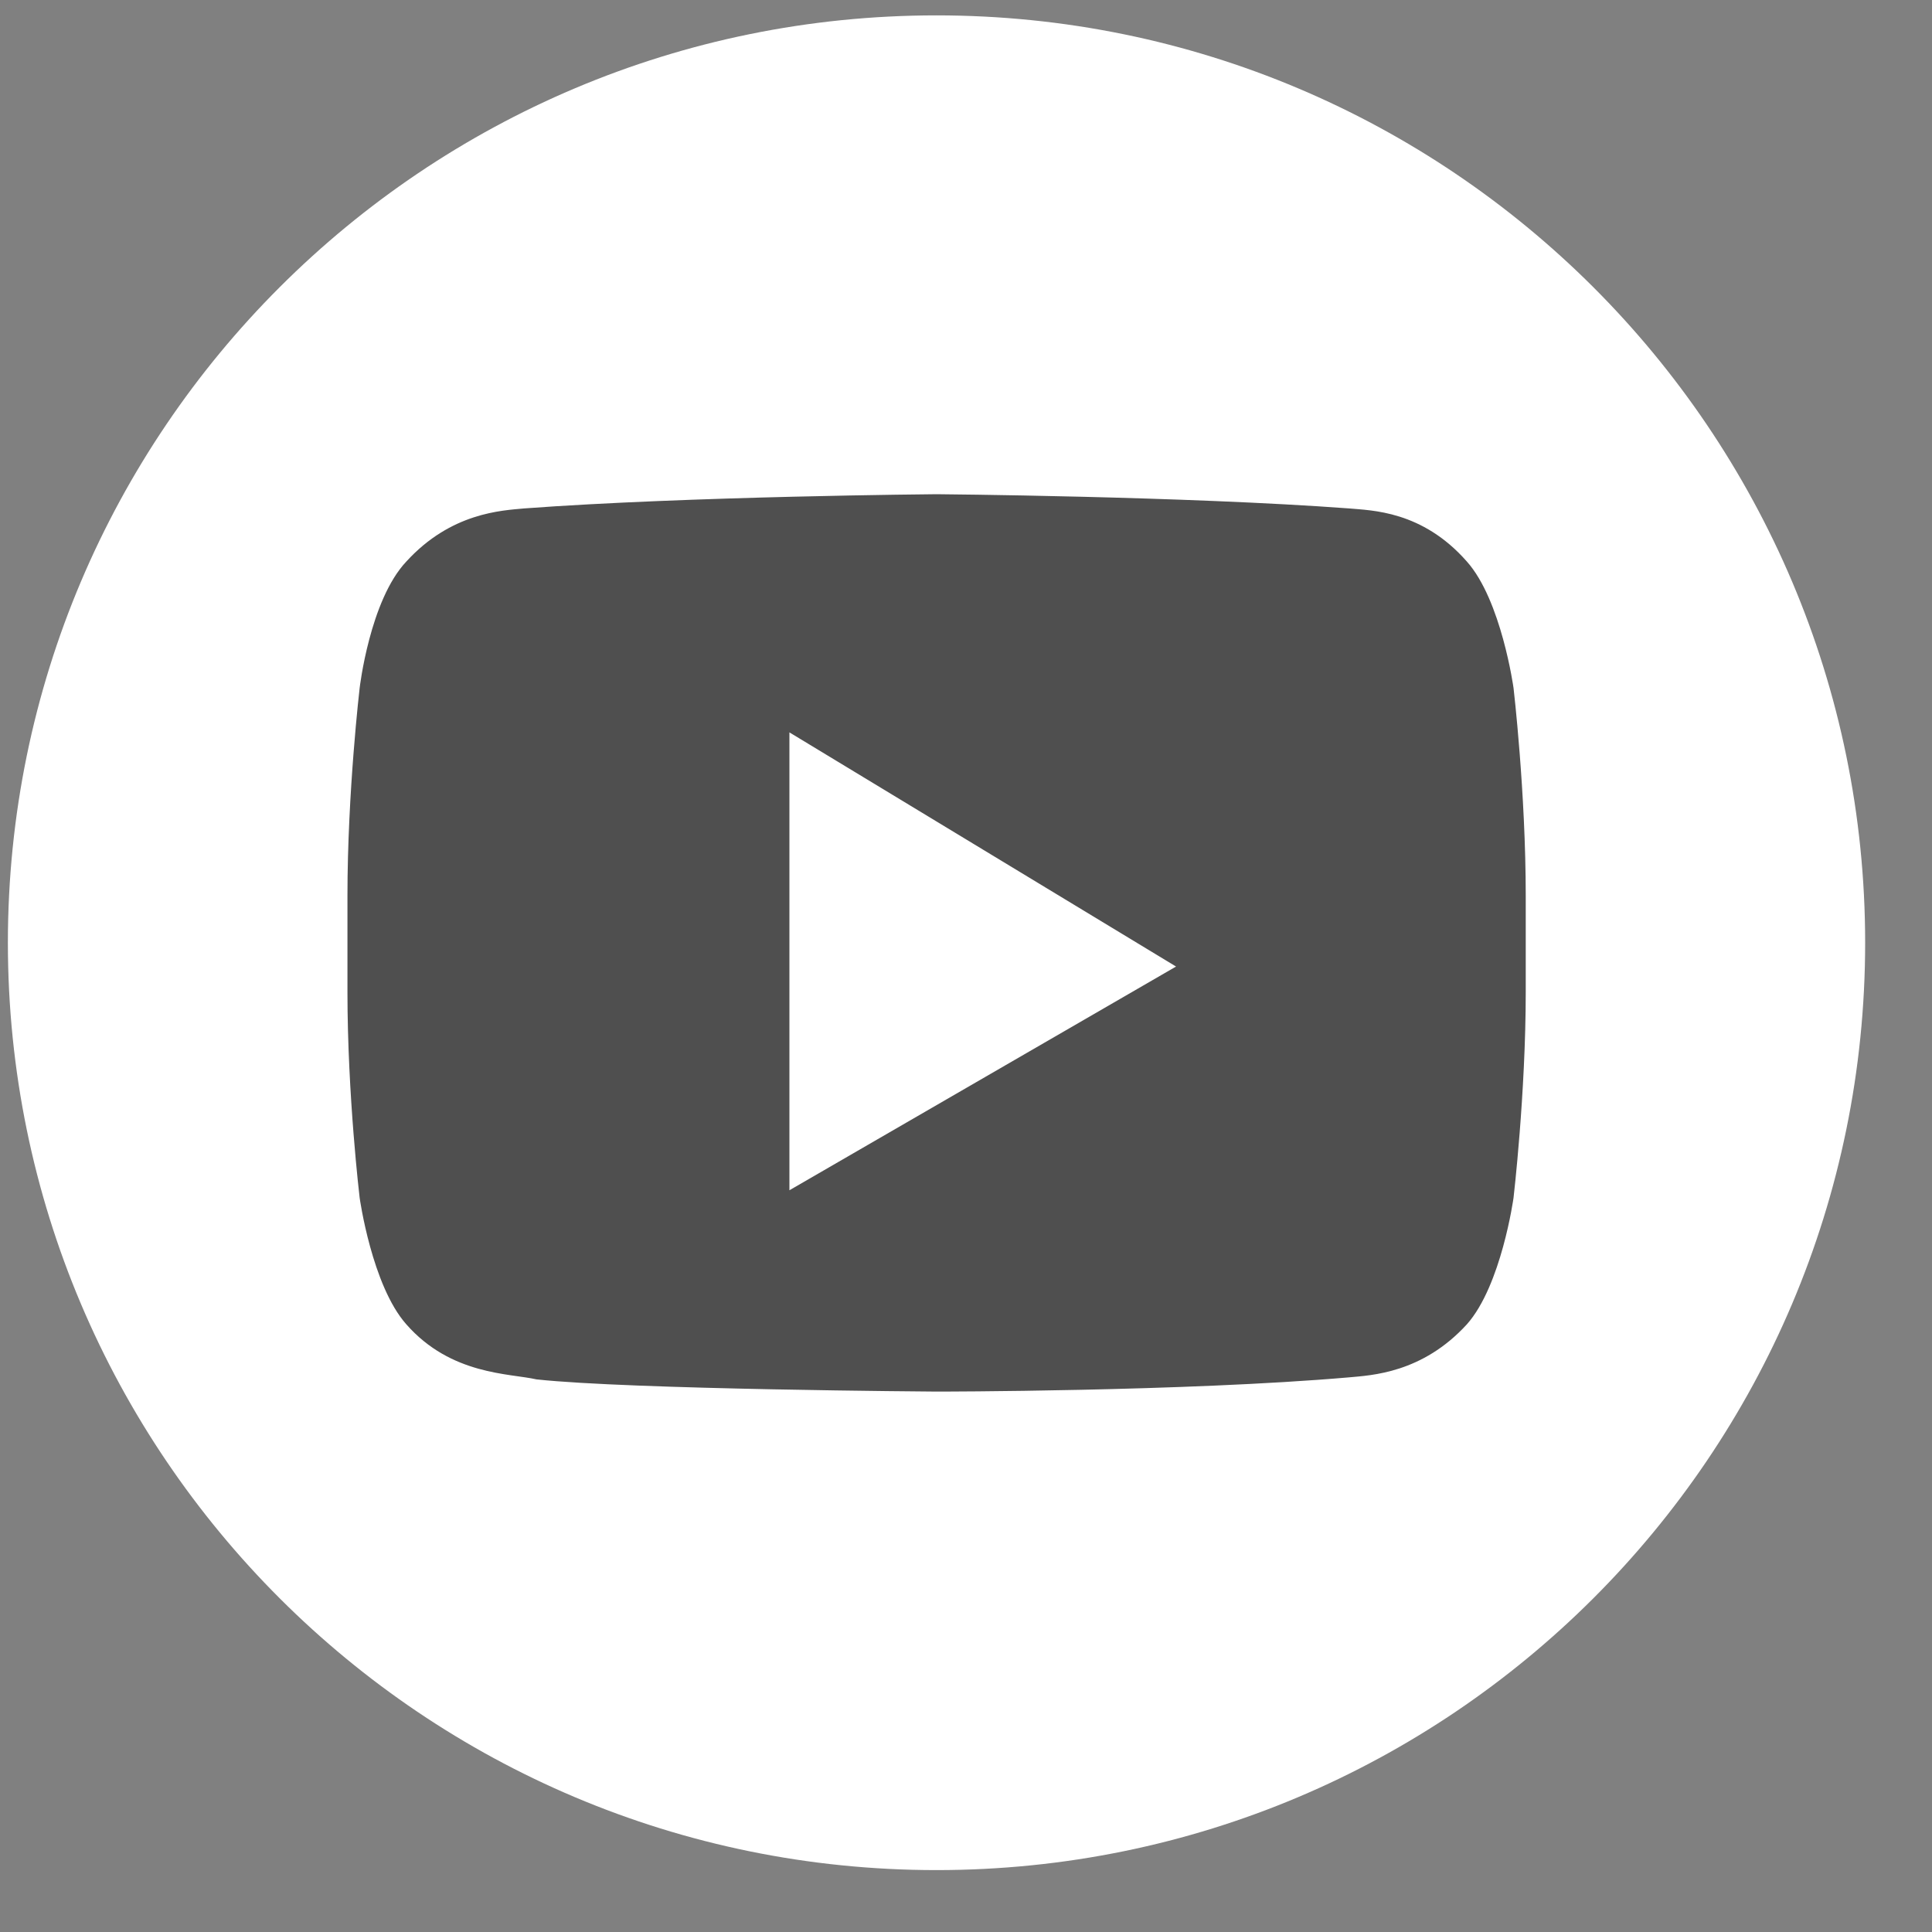 <svg width="25" height="25" viewBox="0 0 25 25" fill="none" xmlns="http://www.w3.org/2000/svg">
  <rect x="0" y="0" width="25" height="25" fill="#808080" stroke="none"/>
  <g clip-path="url(#clip0)">
    <path d="M12.118 24.199C18.755 24.199 24.135 18.827 24.135 12.199C24.135 5.572 18.755 0.199 12.118 0.199C5.482 0.199 0.102 5.572 0.102 12.199C0.102 18.827 5.482 24.199 12.118 24.199Z" fill="white" />
    <path d="M19.585 8.902C19.585 8.902 19.428 7.767 18.981 7.266C18.402 6.606 17.745 6.606 17.456 6.579C15.327 6.421 12.12 6.395 12.12 6.395C12.12 6.395 8.912 6.421 6.783 6.579C6.494 6.606 5.837 6.632 5.258 7.266C4.785 7.767 4.654 8.902 4.654 8.902C4.654 8.902 4.496 10.248 4.496 11.594V12.834C4.496 14.181 4.654 15.5 4.654 15.5C4.654 15.5 4.812 16.635 5.258 17.137C5.837 17.796 6.599 17.77 6.941 17.849C8.15 17.981 12.12 18.007 12.12 18.007C12.12 18.007 15.327 18.007 17.456 17.823C17.745 17.796 18.402 17.77 18.981 17.137C19.428 16.635 19.585 15.5 19.585 15.5C19.585 15.5 19.743 14.154 19.743 12.834V11.594C19.743 10.248 19.585 8.902 19.585 8.902Z" fill="#4F4F4F" />
    <path d="M10.215 9.477V15.402L15.218 12.507L10.215 9.477Z" fill="white" />
  </g>
  <defs>
    <clipPath id="clip0">
      <rect x="0.102" y="0.199" width="24.033" height="24" fill="white" />
    </clipPath>
  </defs>
</svg>
